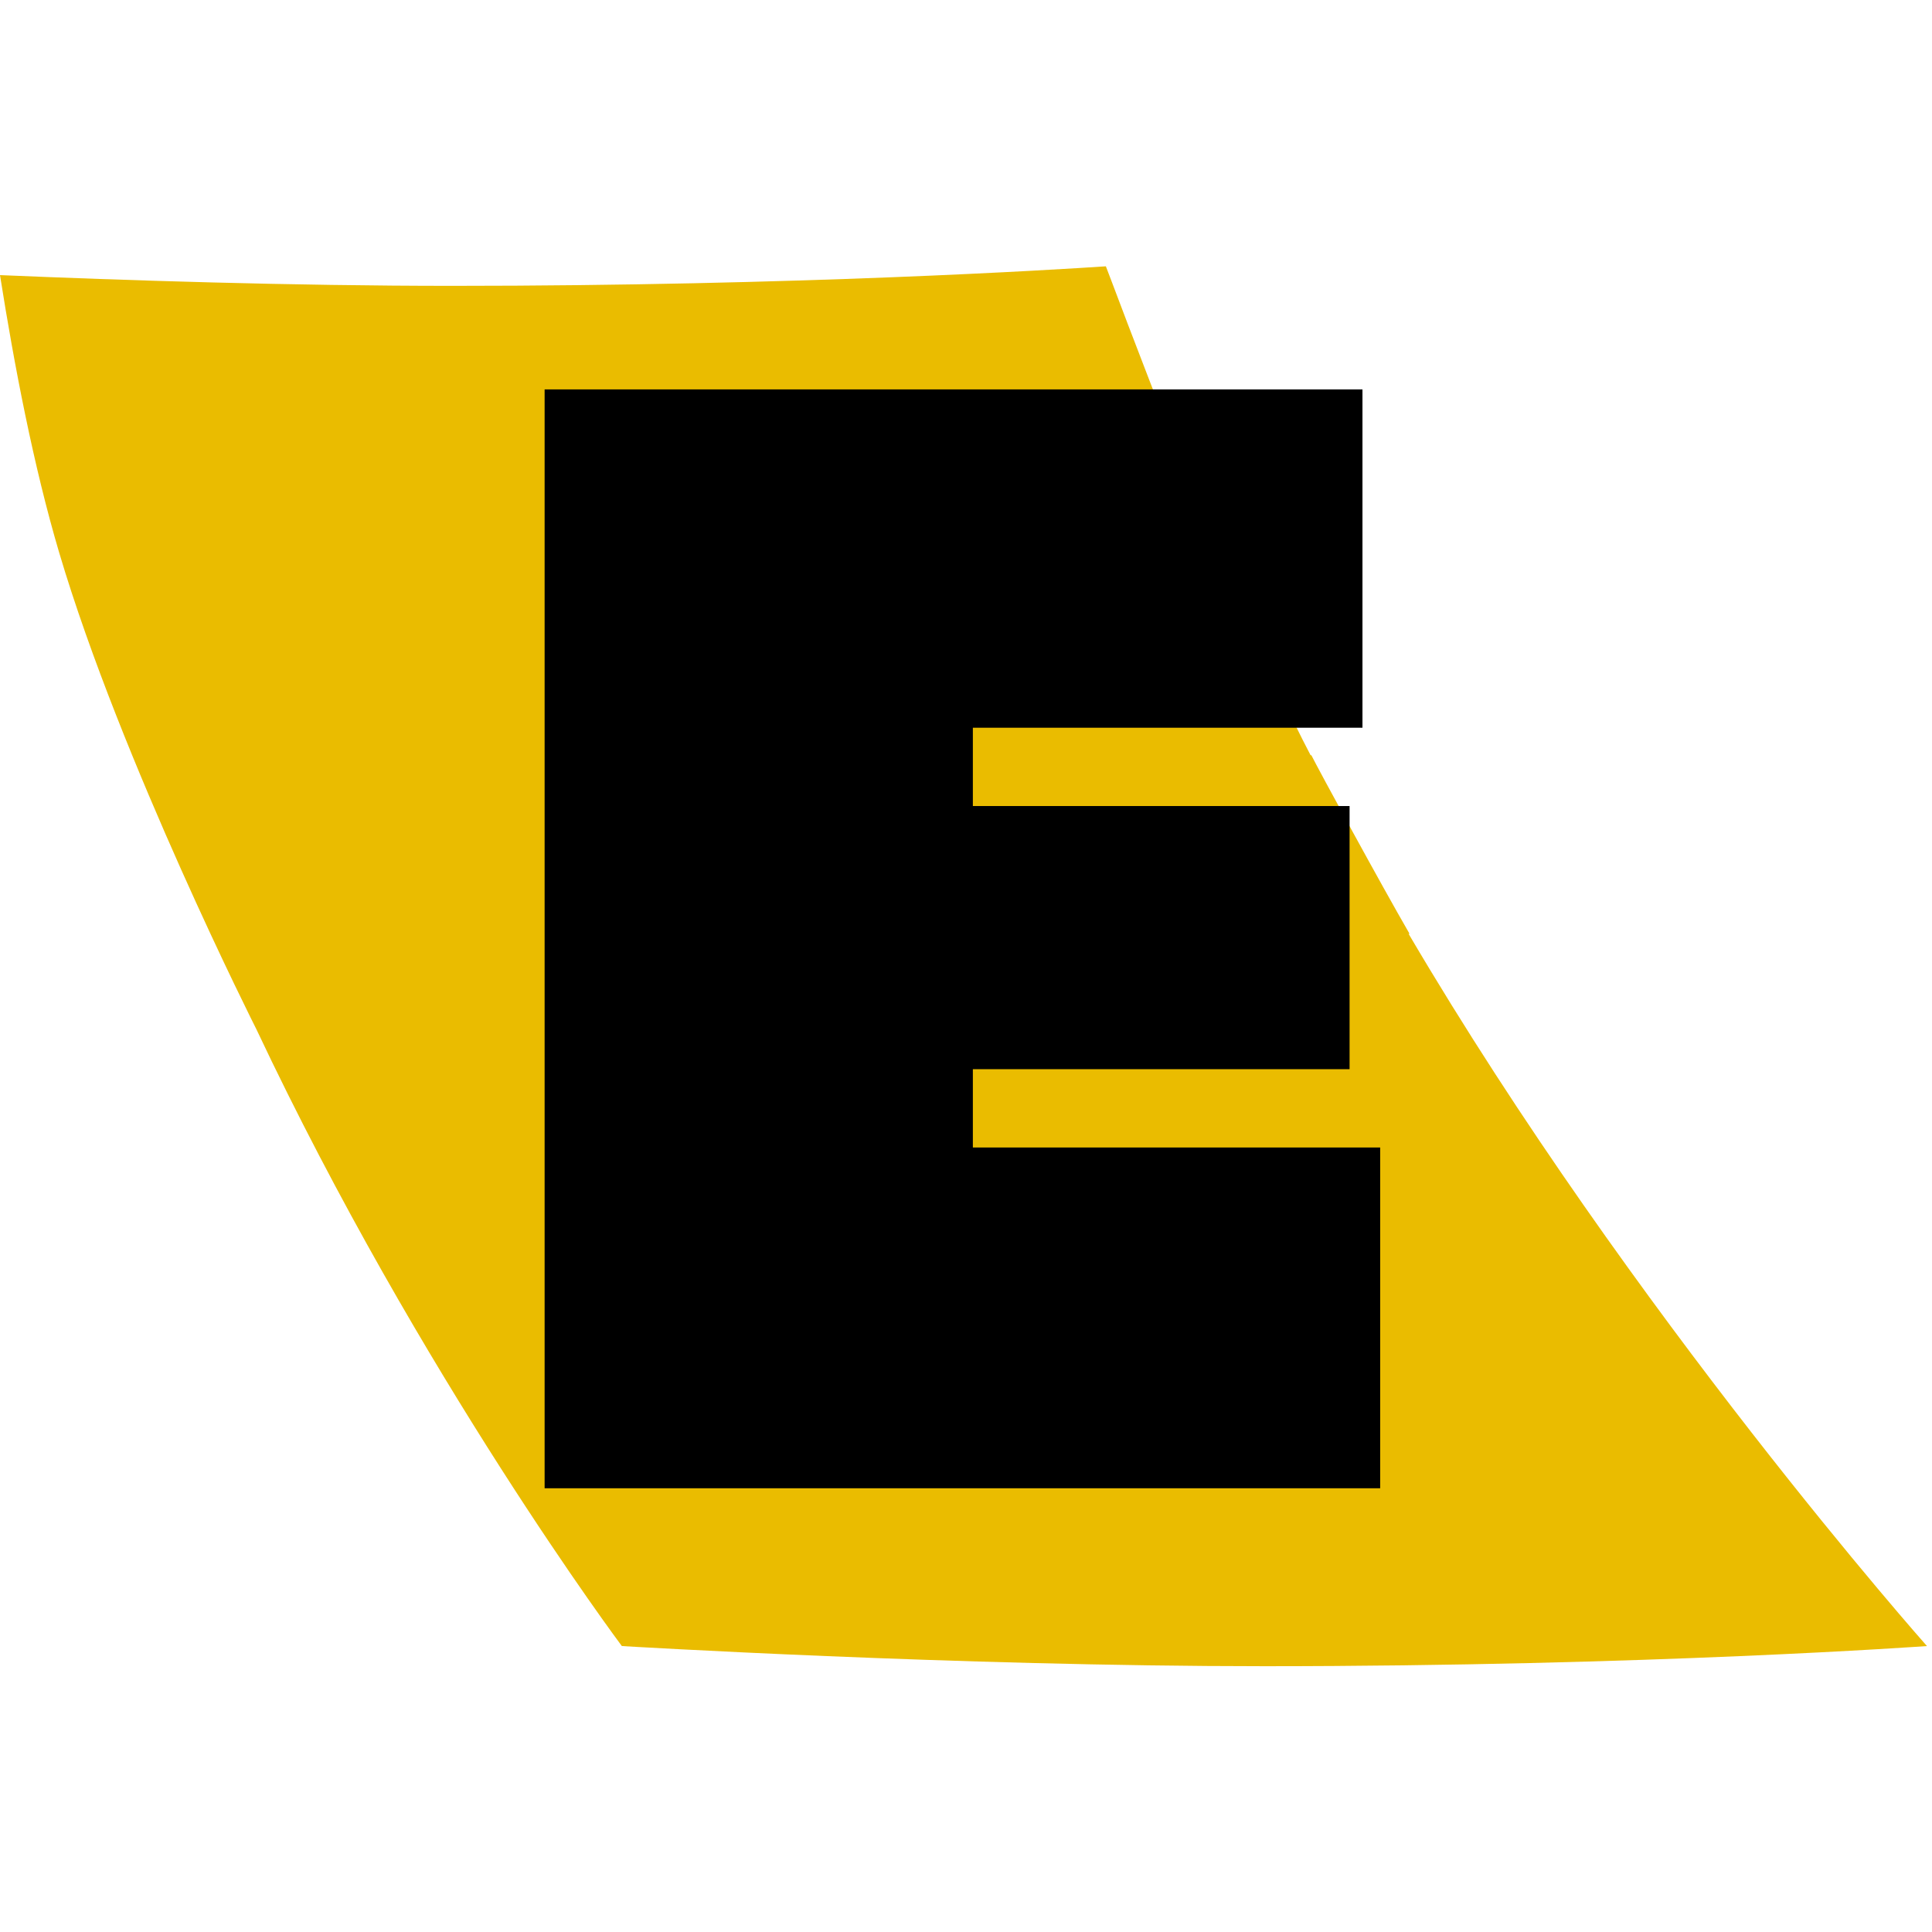 <?xml version="1.0" encoding="utf-8"?>
<!-- Generator: Adobe Illustrator 16.0.0, SVG Export Plug-In . SVG Version: 6.00 Build 0)  -->
<!DOCTYPE svg PUBLIC "-//W3C//DTD SVG 1.1//EN" "http://www.w3.org/Graphics/SVG/1.1/DTD/svg11.dtd">
<svg version="1.1" id="Ebene_1" xmlns="http://www.w3.org/2000/svg" xmlns:xlink="http://www.w3.org/1999/xlink" x="0px" y="0px"
	 width="283.46px" height="283.46px" viewBox="0 0 283.46 283.46" enable-background="new 0 0 283.46 283.46" xml:space="preserve">
<g>
	<defs>
		<rect id="SVGID_1_" y="39.072" width="282.719" height="205.388"/>
	</defs>
	<clipPath id="SVGID_2_">
		<use xlink:href="#SVGID_1_"  overflow="visible"/>
	</clipPath>
	<path clip-path="url(#SVGID_2_)" fill="#EABC00" d="M206.673,137.017l0.129-0.021c-4.093-7.071-13.366-24.105-14.4-26.189h-0.112
		c-12.107-23.06-29.597-70.774-30.039-71.733c-7.234,0.485-45.299,2.865-95.857,2.865c-23.652,0-48.234-0.805-66.393-1.575
		c2.07,13.145,4.93,28.071,8.696,40.764c9.063,30.553,28.911,69.865,28.911,69.865c24.034,50.953,53.629,90.513,53.629,90.513
		s48.966,2.956,94.28,2.956c56.275,0,97.203-2.956,97.203-2.956S239.46,192.808,206.673,137.017"/>
</g>
<polygon points="202.496,218.355 202.496,168.359 142.737,168.359 142.737,156.869 198.008,156.869 198.008,118.261 
	142.737,118.261 142.737,106.771 199.898,106.771 199.898,57.133 79.906,57.133 79.906,218.355 "/>
</svg>
